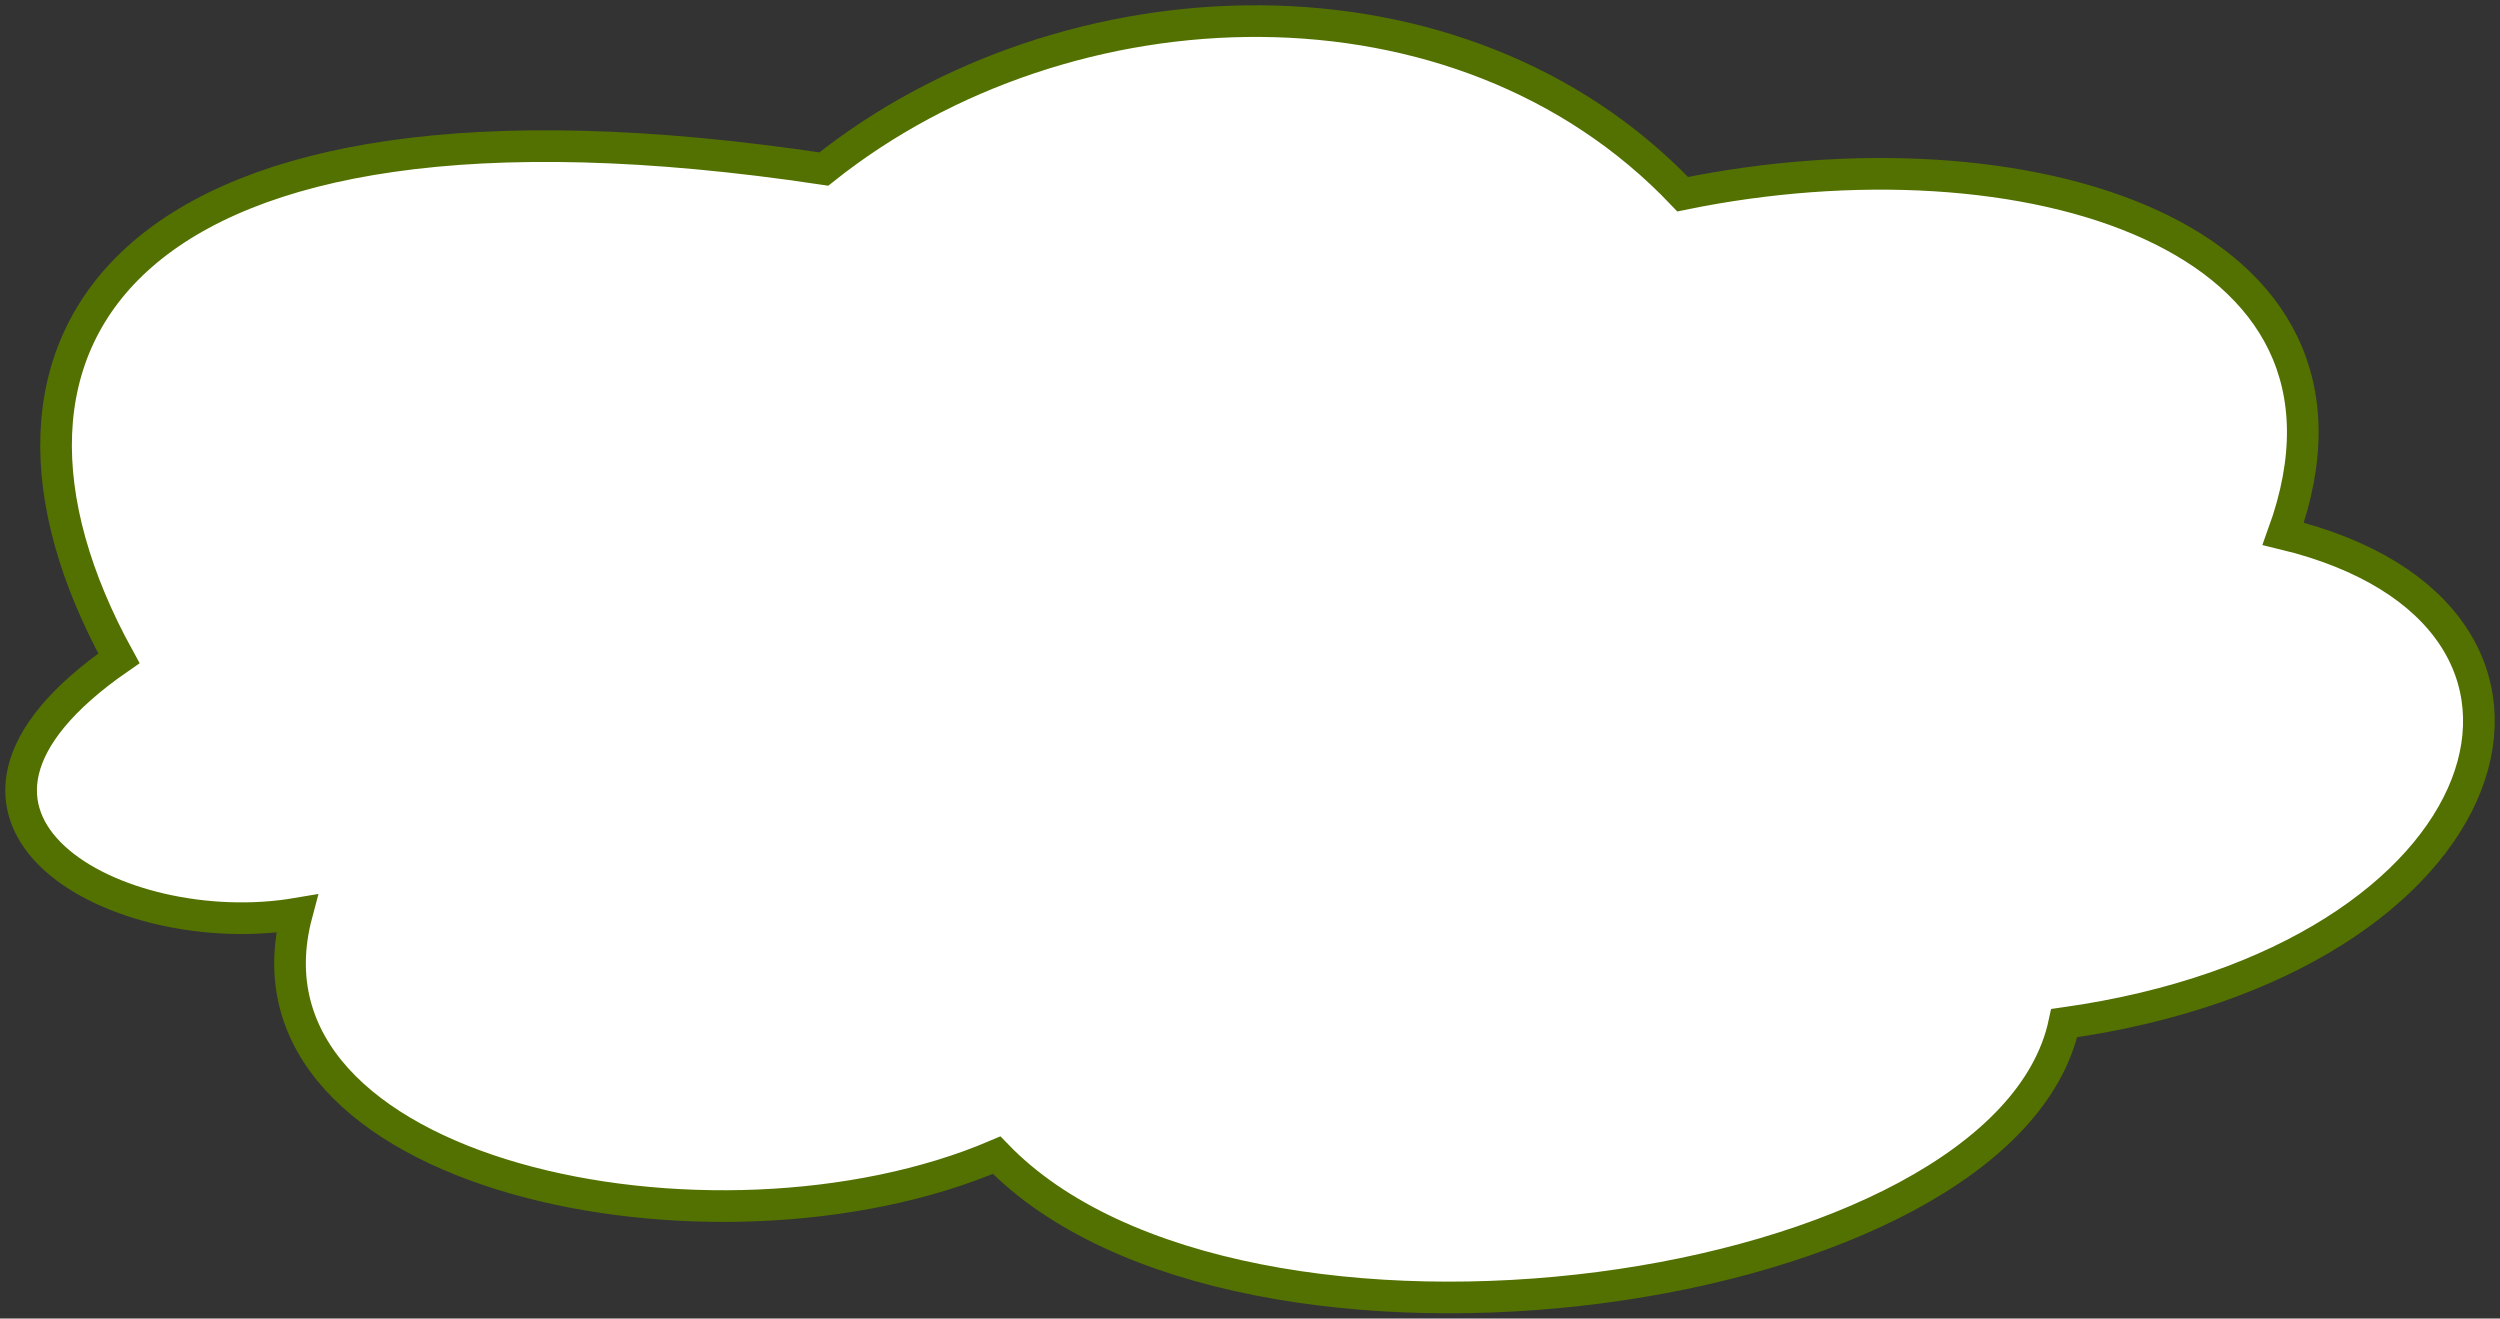 <?xml version="1.0" encoding="UTF-8"?> <svg xmlns="http://www.w3.org/2000/svg" width="237" height="125" viewBox="0 0 237 125" fill="none"><rect x="0" y="0" width="237" height="125" fill="#333333" stroke="none"/><path d="M159.52 18.41C138.408 -3.802 101.13 -2.338 78.098 16.025C11.273 5.976 -5.272 32.361 11.273 62.41C-10.786 77.673 11.272 89.478 28.141 86.616C21.491 111.537 67.717 120.957 94.479 109.51C117.511 133.358 190.067 123.342 195.69 96.99C238.024 91.028 248.08 58.236 216.452 50.605C226.832 21.987 191.608 11.819 159.52 18.41Z" fill="white" stroke="#537100" stroke-width="3"></path></svg> 